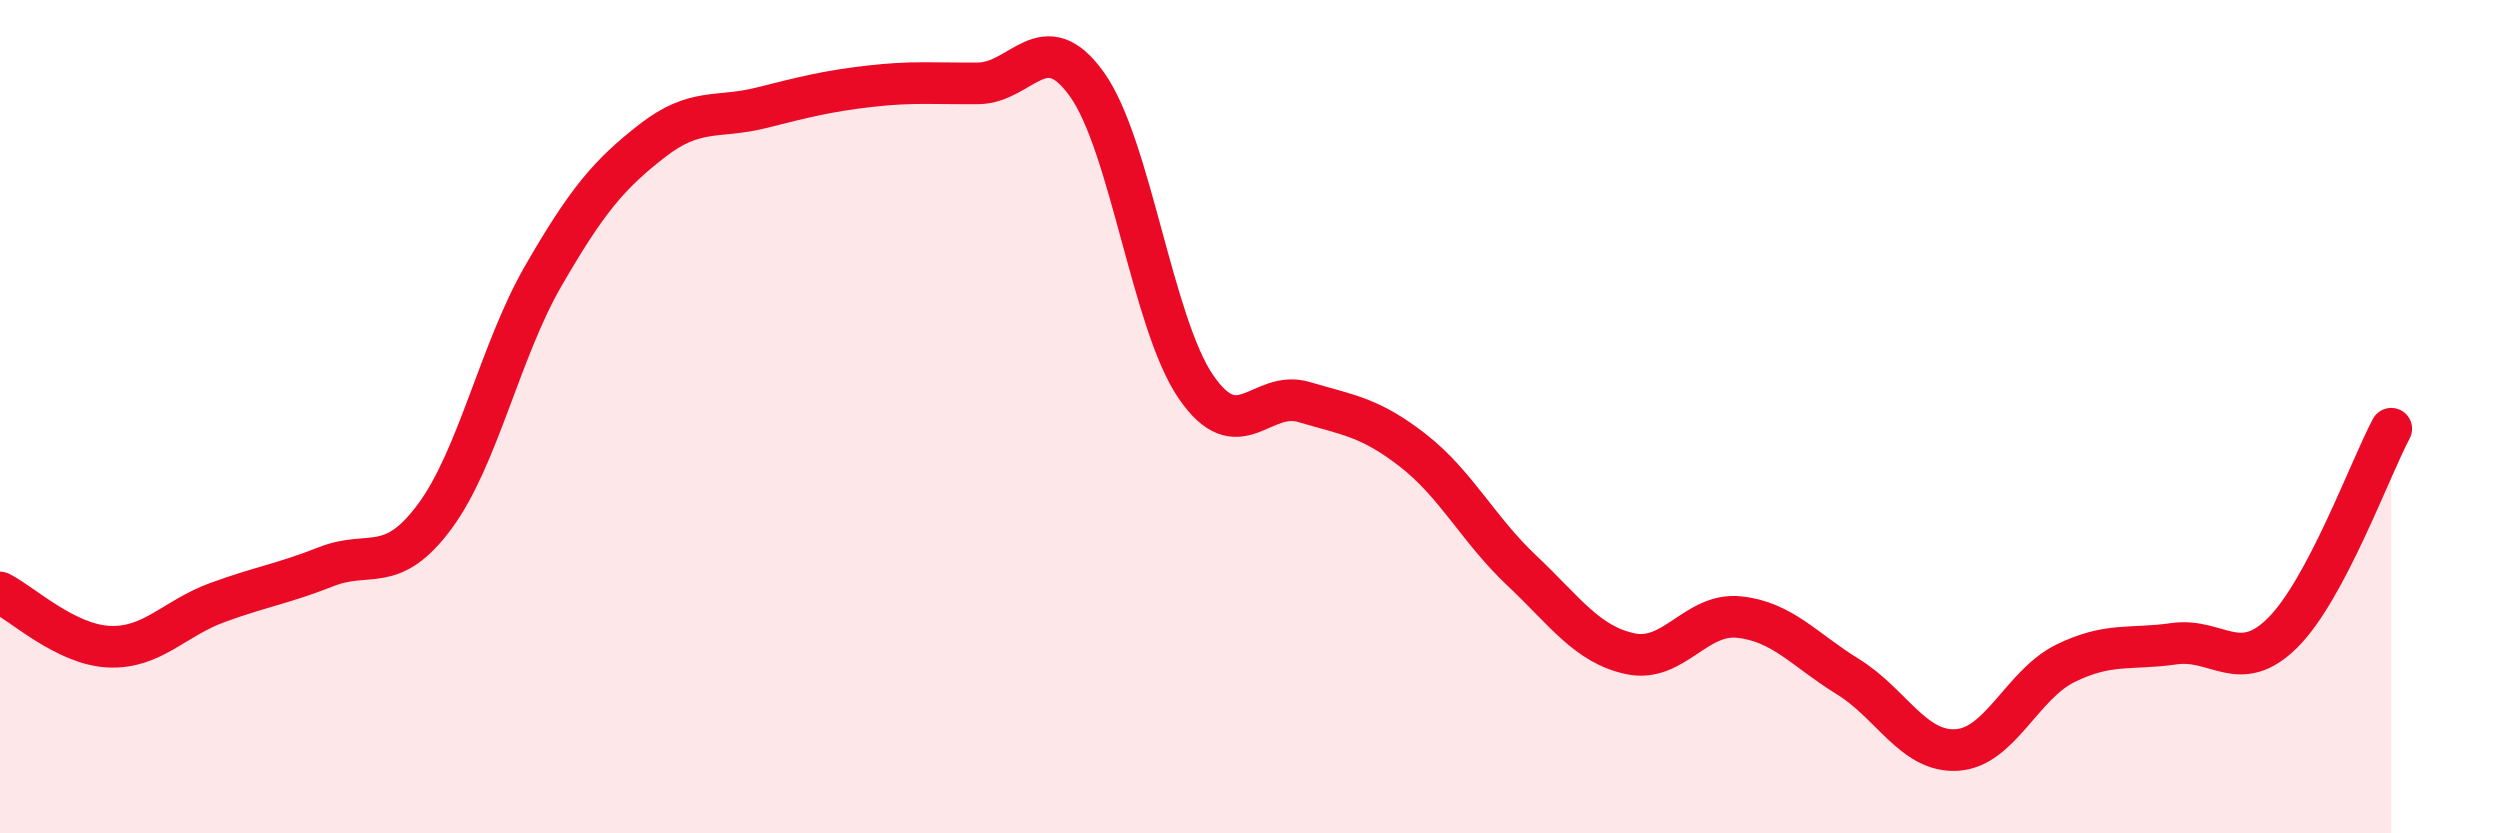 
    <svg width="60" height="20" viewBox="0 0 60 20" xmlns="http://www.w3.org/2000/svg">
      <path
        d="M 0,14.22 C 0.52,14.48 1.57,15.47 2.61,15.52 C 3.65,15.57 4.18,14.84 5.22,14.46 C 6.26,14.08 6.79,14.01 7.83,13.6 C 8.87,13.19 9.39,13.8 10.43,12.4 C 11.47,11 12,8.42 13.04,6.62 C 14.08,4.82 14.61,4.19 15.65,3.38 C 16.69,2.57 17.22,2.85 18.26,2.59 C 19.3,2.33 19.83,2.19 20.87,2.07 C 21.91,1.95 22.44,2.01 23.48,2 C 24.52,1.99 25.05,0.57 26.09,2.03 C 27.13,3.49 27.66,7.76 28.7,9.28 C 29.74,10.8 30.26,9.34 31.3,9.65 C 32.34,9.96 32.87,10 33.91,10.81 C 34.95,11.62 35.48,12.71 36.52,13.69 C 37.56,14.67 38.09,15.47 39.13,15.69 C 40.17,15.91 40.7,14.7 41.74,14.81 C 42.78,14.92 43.31,15.6 44.35,16.24 C 45.39,16.88 45.92,18.06 46.96,18 C 48,17.94 48.53,16.43 49.57,15.92 C 50.61,15.41 51.13,15.6 52.17,15.45 C 53.21,15.3 53.74,16.22 54.78,15.19 C 55.82,14.16 56.87,11.27 57.39,10.29L57.39 20L0 20Z"
        fill="#EB0A25"
        opacity="0.1"
        stroke-linecap="round"
        stroke-linejoin="round"
      />
      <path
        d="M 0,14.22 C 0.52,14.48 1.57,15.47 2.61,15.52 C 3.65,15.57 4.18,14.84 5.22,14.46 C 6.26,14.08 6.79,14.01 7.83,13.6 C 8.87,13.19 9.39,13.8 10.43,12.4 C 11.47,11 12,8.42 13.04,6.62 C 14.08,4.82 14.61,4.19 15.65,3.38 C 16.69,2.57 17.22,2.85 18.26,2.59 C 19.3,2.33 19.83,2.19 20.87,2.07 C 21.91,1.95 22.44,2.01 23.48,2 C 24.52,1.99 25.05,0.57 26.09,2.03 C 27.13,3.49 27.66,7.76 28.7,9.28 C 29.74,10.8 30.26,9.34 31.3,9.65 C 32.34,9.96 32.87,10 33.91,10.81 C 34.95,11.62 35.48,12.71 36.52,13.69 C 37.56,14.67 38.09,15.47 39.13,15.69 C 40.17,15.91 40.7,14.7 41.74,14.81 C 42.78,14.92 43.31,15.6 44.35,16.24 C 45.39,16.88 45.92,18.06 46.96,18 C 48,17.94 48.53,16.43 49.57,15.92 C 50.61,15.41 51.13,15.6 52.17,15.45 C 53.21,15.3 53.74,16.22 54.78,15.19 C 55.82,14.16 56.87,11.27 57.39,10.29"
        stroke="#EB0A25"
        stroke-width="1"
        fill="none"
        stroke-linecap="round"
        stroke-linejoin="round"
      />
    </svg>
  